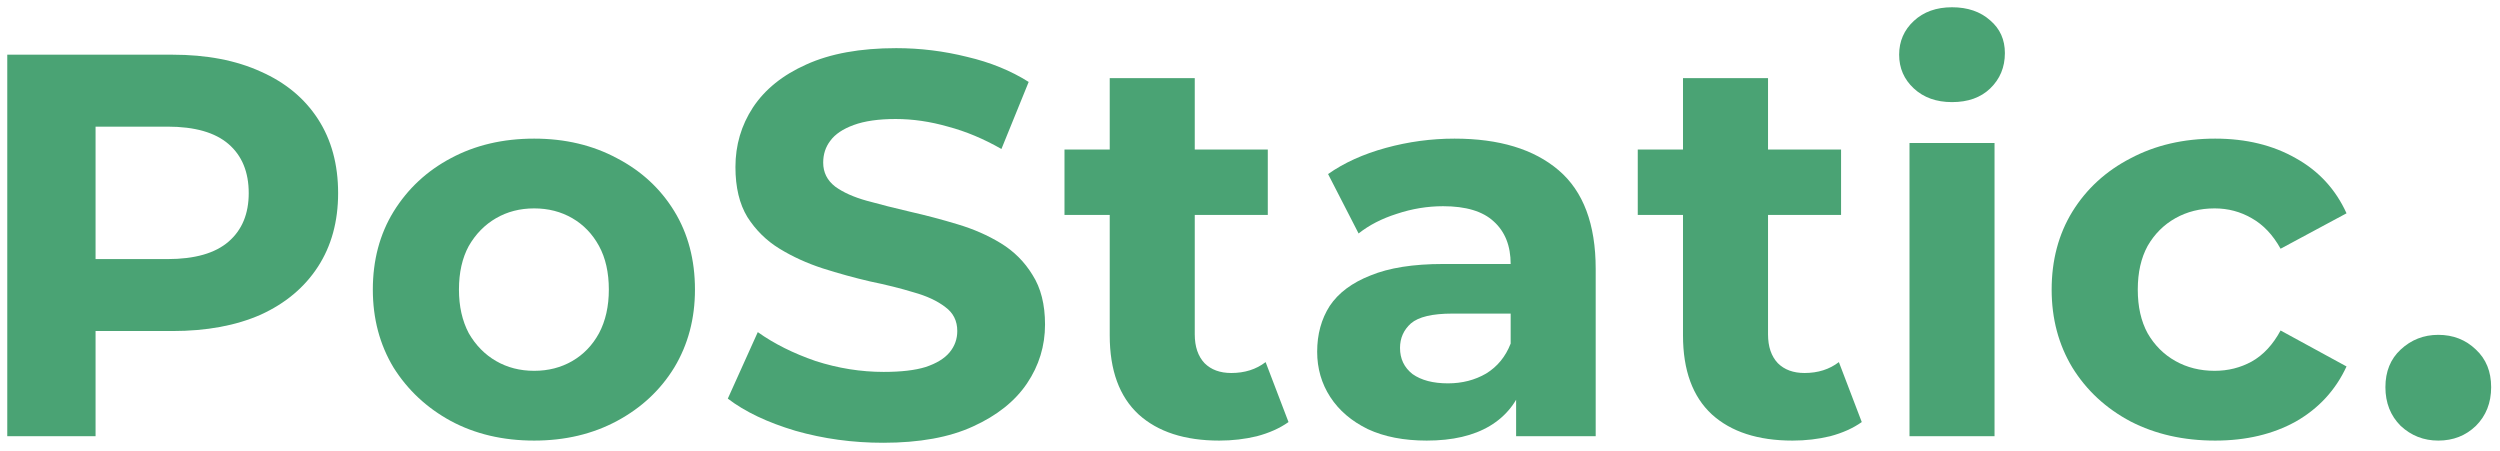 <svg width="1376" height="248" viewBox="0 0 1376 248" fill="none" xmlns="http://www.w3.org/2000/svg">
<g filter="url(#filter0_d_239_2316)">
<path d="M1342.03 238.499C1334.03 238.499 1327.13 235.799 1321.33 230.399C1315.73 224.799 1312.93 217.699 1312.93 209.099C1312.93 200.499 1315.73 193.599 1321.33 188.399C1327.13 182.999 1334.03 180.299 1342.03 180.299C1350.23 180.299 1357.13 182.999 1362.73 188.399C1368.33 193.599 1371.13 200.499 1371.13 209.099C1371.13 217.699 1368.33 224.799 1362.73 230.399C1357.13 235.799 1350.23 238.499 1342.03 238.499Z" fill="#4AA374"/>
</g>
<g filter="url(#filter1_d_239_2316)">
<path d="M1219.23 238.499C1201.83 238.499 1186.33 234.999 1172.73 227.999C1159.13 220.799 1148.43 210.899 1140.63 198.299C1133.03 185.699 1129.23 171.399 1129.23 155.399C1129.23 139.199 1133.03 124.899 1140.63 112.499C1148.43 99.899 1159.13 90.099 1172.73 83.099C1186.33 75.899 1201.83 72.299 1219.23 72.299C1236.23 72.299 1251.03 75.899 1263.63 83.099C1276.23 90.099 1285.53 100.199 1291.53 113.399L1255.23 132.899C1251.03 125.299 1245.73 119.699 1239.33 116.099C1233.13 112.499 1226.33 110.699 1218.93 110.699C1210.93 110.699 1203.73 112.499 1197.33 116.099C1190.93 119.699 1185.83 124.799 1182.03 131.399C1178.43 137.999 1176.63 145.999 1176.63 155.399C1176.63 164.799 1178.43 172.799 1182.03 179.399C1185.83 185.999 1190.93 191.099 1197.33 194.699C1203.73 198.299 1210.93 200.099 1218.93 200.099C1226.33 200.099 1233.13 198.399 1239.33 194.999C1245.73 191.399 1251.03 185.699 1255.23 177.899L1291.53 197.699C1285.53 210.699 1276.23 220.799 1263.63 227.999C1251.03 234.999 1236.23 238.499 1219.23 238.499Z" fill="#4AA374"/>
</g>
<g filter="url(#filter2_d_239_2316)">
<path d="M1050.99 236.1V74.7H1097.79V236.1H1050.99ZM1074.39 52.2C1065.79 52.2 1058.79 49.7 1053.39 44.7C1047.99 39.7 1045.29 33.5 1045.29 26.1C1045.29 18.7 1047.99 12.5 1053.39 7.5C1058.79 2.5 1065.79 0 1074.39 0C1082.99 0 1089.99 2.4 1095.39 7.2C1100.79 11.8 1103.49 17.8 1103.49 25.2C1103.49 33 1100.79 39.5 1095.39 44.7C1090.19 49.7 1083.19 52.2 1074.39 52.2Z" fill="#4AA374"/>
</g>
<g filter="url(#filter3_d_239_2316)">
<path d="M986.622 238.5C967.622 238.5 952.822 233.7 942.222 224.1C931.622 214.3 926.322 199.8 926.322 180.6V39H973.122V180C973.122 186.8 974.922 192.1 978.522 195.9C982.122 199.5 987.022 201.3 993.222 201.3C1000.62 201.3 1006.92 199.3 1012.12 195.3L1024.72 228.3C1019.92 231.7 1014.12 234.3 1007.32 236.1C1000.72 237.7 993.822 238.5 986.622 238.5ZM901.422 114.3V78.3H1013.32V114.3H901.422Z" fill="#4AA374"/>
</g>
<g filter="url(#filter4_d_239_2316)">
<path d="M834.469 236.099V204.599L831.469 197.699V141.299C831.469 131.299 828.369 123.499 822.169 117.899C816.169 112.299 806.869 109.499 794.269 109.499C785.669 109.499 777.169 110.899 768.769 113.699C760.569 116.299 753.569 119.899 747.769 124.499L730.969 91.799C739.769 85.599 750.369 80.799 762.769 77.399C775.169 73.999 787.769 72.299 800.569 72.299C825.169 72.299 844.269 78.099 857.869 89.699C871.469 101.299 878.269 119.399 878.269 143.999V236.099H834.469ZM785.269 238.499C772.669 238.499 761.869 236.399 752.869 232.199C743.869 227.799 736.969 221.899 732.169 214.499C727.369 207.099 724.969 198.799 724.969 189.599C724.969 179.999 727.269 171.599 731.869 164.399C736.669 157.199 744.169 151.599 754.369 147.599C764.569 143.399 777.869 141.299 794.269 141.299H837.169V168.599H799.369C788.369 168.599 780.769 170.399 776.569 173.999C772.569 177.599 770.569 182.099 770.569 187.499C770.569 193.499 772.869 198.299 777.469 201.899C782.269 205.299 788.769 206.999 796.969 206.999C804.769 206.999 811.769 205.199 817.969 201.599C824.169 197.799 828.669 192.299 831.469 185.099L838.669 206.699C835.269 217.099 829.069 224.999 820.069 230.399C811.069 235.799 799.469 238.499 785.269 238.499Z" fill="#4AA374"/>
</g>
<g filter="url(#filter5_d_239_2316)">
<path d="M671.095 238.5C652.095 238.5 637.295 233.7 626.695 224.1C616.095 214.3 610.794 199.8 610.794 180.6V39H657.594V180C657.594 186.8 659.395 192.1 662.995 195.9C666.595 199.5 671.495 201.3 677.695 201.3C685.095 201.3 691.394 199.3 696.594 195.3L709.195 228.3C704.395 231.7 698.594 234.3 691.794 236.1C685.194 237.7 678.295 238.5 671.095 238.5ZM585.895 114.3V78.3H697.794V114.3H585.895Z" fill="#4AA374"/>
</g>
<g filter="url(#filter6_d_239_2316)">
<path d="M486.086 239.7C469.286 239.7 453.186 237.5 437.786 233.1C422.386 228.5 409.986 222.6 400.586 215.4L417.086 178.8C426.086 185.2 436.686 190.5 448.886 194.7C461.286 198.7 473.786 200.7 486.386 200.7C495.986 200.7 503.686 199.8 509.486 198C515.486 196 519.886 193.3 522.686 189.9C525.486 186.5 526.886 182.6 526.886 178.2C526.886 172.6 524.686 168.2 520.286 165C515.886 161.6 510.086 158.9 502.886 156.9C495.686 154.7 487.686 152.7 478.886 150.9C470.286 148.9 461.586 146.5 452.786 143.7C444.186 140.9 436.286 137.3 429.086 132.9C421.886 128.5 415.986 122.7 411.386 115.5C406.986 108.3 404.786 99.1 404.786 87.9C404.786 75.9 407.986 65 414.386 55.2C420.986 45.2 430.786 37.3 443.786 31.5C456.986 25.5 473.486 22.5 493.286 22.5C506.486 22.5 519.486 24.1 532.286 27.3C545.086 30.3 556.386 34.9 566.186 41.1L551.186 78C541.386 72.4 531.586 68.3 521.786 65.7C511.986 62.9 502.386 61.5 492.986 61.5C483.586 61.5 475.886 62.6 469.886 64.8C463.886 67 459.586 69.9 456.986 73.5C454.386 76.9 453.086 80.9 453.086 85.5C453.086 90.9 455.286 95.3 459.686 98.7C464.086 101.9 469.886 104.5 477.086 106.5C484.286 108.5 492.186 110.5 500.786 112.5C509.586 114.5 518.286 116.8 526.886 119.4C535.686 122 543.686 125.5 550.886 129.9C558.086 134.3 563.886 140.1 568.286 147.3C572.886 154.5 575.186 163.6 575.186 174.6C575.186 186.4 571.886 197.2 565.286 207C558.686 216.8 548.786 224.7 535.586 230.7C522.586 236.7 506.086 239.7 486.086 239.7Z" fill="#4AA374"/>
</g>
<g filter="url(#filter7_d_239_2316)">
<path d="M294.007 238.499C276.807 238.499 261.507 234.899 248.107 227.699C234.907 220.499 224.407 210.699 216.607 198.299C209.007 185.699 205.207 171.399 205.207 155.399C205.207 139.199 209.007 124.899 216.607 112.499C224.407 99.899 234.907 90.099 248.107 83.099C261.507 75.899 276.807 72.299 294.007 72.299C311.007 72.299 326.207 75.899 339.607 83.099C353.007 90.099 363.507 99.799 371.107 112.199C378.707 124.599 382.507 138.999 382.507 155.399C382.507 171.399 378.707 185.699 371.107 198.299C363.507 210.699 353.007 220.499 339.607 227.699C326.207 234.899 311.007 238.499 294.007 238.499ZM294.007 200.099C301.807 200.099 308.807 198.299 315.007 194.699C321.207 191.099 326.107 185.999 329.707 179.399C333.307 172.599 335.107 164.599 335.107 155.399C335.107 145.999 333.307 137.999 329.707 131.399C326.107 124.799 321.207 119.699 315.007 116.099C308.807 112.499 301.807 110.699 294.007 110.699C286.207 110.699 279.207 112.499 273.007 116.099C266.807 119.699 261.807 124.799 258.007 131.399C254.407 137.999 252.607 145.999 252.607 155.399C252.607 164.599 254.407 172.599 258.007 179.399C261.807 185.999 266.807 191.099 273.007 194.699C279.207 198.299 286.207 200.099 294.007 200.099Z" fill="#4AA374"/>
</g>
<g filter="url(#filter8_d_239_2316)">
<path d="M4 236.1V26.1H94.9C113.7 26.1 129.9 29.2 143.5 35.4C157.1 41.4 167.6 50.1 175 61.5C182.4 72.9 186.1 86.5 186.1 102.3C186.1 117.9 182.4 131.4 175 142.8C167.6 154.2 157.1 163 143.5 169.2C129.9 175.2 113.7 178.2 94.9 178.2H31L52.6 156.3V236.1H4ZM52.6 161.7L31 138.6H92.2C107.2 138.6 118.4 135.4 125.8 129C133.2 122.6 136.9 113.7 136.9 102.3C136.9 90.7 133.2 81.7 125.8 75.3C118.4 68.9 107.2 65.7 92.2 65.7H31L52.6 42.6V161.7Z" fill="#4AA374"/>
</g>
<defs>
<filter id="filter0_d_239_2316" x="1308.93" y="180.299" width="66.199" height="66.199" filterUnits="userSpaceOnUse" color-interpolation-filters="sRGB">
<feFlood flood-opacity="0" result="BackgroundImageFix"/>
<feColorMatrix in="SourceAlpha" type="matrix" values="0 0 0 0 0 0 0 0 0 0 0 0 0 0 0 0 0 0 127 0" result="hardAlpha"/>
<feOffset dy="4"/>
<feGaussianBlur stdDeviation="2"/>
<feComposite in2="hardAlpha" operator="out"/>
<feColorMatrix type="matrix" values="0 0 0 0 0 0 0 0 0 0 0 0 0 0 0 0 0 0 0.25 0"/>
<feBlend mode="normal" in2="BackgroundImageFix" result="effect1_dropShadow_239_2316"/>
<feBlend mode="normal" in="SourceGraphic" in2="effect1_dropShadow_239_2316" result="shape"/>
</filter>
<filter id="filter1_d_239_2316" x="1125.23" y="72.299" width="170.301" height="174.199" filterUnits="userSpaceOnUse" color-interpolation-filters="sRGB">
<feFlood flood-opacity="0" result="BackgroundImageFix"/>
<feColorMatrix in="SourceAlpha" type="matrix" values="0 0 0 0 0 0 0 0 0 0 0 0 0 0 0 0 0 0 127 0" result="hardAlpha"/>
<feOffset dy="4"/>
<feGaussianBlur stdDeviation="2"/>
<feComposite in2="hardAlpha" operator="out"/>
<feColorMatrix type="matrix" values="0 0 0 0 0 0 0 0 0 0 0 0 0 0 0 0 0 0 0.25 0"/>
<feBlend mode="normal" in2="BackgroundImageFix" result="effect1_dropShadow_239_2316"/>
<feBlend mode="normal" in="SourceGraphic" in2="effect1_dropShadow_239_2316" result="shape"/>
</filter>
<filter id="filter2_d_239_2316" x="1041.29" y="0" width="66.199" height="244.1" filterUnits="userSpaceOnUse" color-interpolation-filters="sRGB">
<feFlood flood-opacity="0" result="BackgroundImageFix"/>
<feColorMatrix in="SourceAlpha" type="matrix" values="0 0 0 0 0 0 0 0 0 0 0 0 0 0 0 0 0 0 127 0" result="hardAlpha"/>
<feOffset dy="4"/>
<feGaussianBlur stdDeviation="2"/>
<feComposite in2="hardAlpha" operator="out"/>
<feColorMatrix type="matrix" values="0 0 0 0 0 0 0 0 0 0 0 0 0 0 0 0 0 0 0.25 0"/>
<feBlend mode="normal" in2="BackgroundImageFix" result="effect1_dropShadow_239_2316"/>
<feBlend mode="normal" in="SourceGraphic" in2="effect1_dropShadow_239_2316" result="shape"/>
</filter>
<filter id="filter3_d_239_2316" x="897.422" y="39" width="131.301" height="207.5" filterUnits="userSpaceOnUse" color-interpolation-filters="sRGB">
<feFlood flood-opacity="0" result="BackgroundImageFix"/>
<feColorMatrix in="SourceAlpha" type="matrix" values="0 0 0 0 0 0 0 0 0 0 0 0 0 0 0 0 0 0 127 0" result="hardAlpha"/>
<feOffset dy="4"/>
<feGaussianBlur stdDeviation="2"/>
<feComposite in2="hardAlpha" operator="out"/>
<feColorMatrix type="matrix" values="0 0 0 0 0 0 0 0 0 0 0 0 0 0 0 0 0 0 0.25 0"/>
<feBlend mode="normal" in2="BackgroundImageFix" result="effect1_dropShadow_239_2316"/>
<feBlend mode="normal" in="SourceGraphic" in2="effect1_dropShadow_239_2316" result="shape"/>
</filter>
<filter id="filter4_d_239_2316" x="720.969" y="72.299" width="161.301" height="174.199" filterUnits="userSpaceOnUse" color-interpolation-filters="sRGB">
<feFlood flood-opacity="0" result="BackgroundImageFix"/>
<feColorMatrix in="SourceAlpha" type="matrix" values="0 0 0 0 0 0 0 0 0 0 0 0 0 0 0 0 0 0 127 0" result="hardAlpha"/>
<feOffset dy="4"/>
<feGaussianBlur stdDeviation="2"/>
<feComposite in2="hardAlpha" operator="out"/>
<feColorMatrix type="matrix" values="0 0 0 0 0 0 0 0 0 0 0 0 0 0 0 0 0 0 0.25 0"/>
<feBlend mode="normal" in2="BackgroundImageFix" result="effect1_dropShadow_239_2316"/>
<feBlend mode="normal" in="SourceGraphic" in2="effect1_dropShadow_239_2316" result="shape"/>
</filter>
<filter id="filter5_d_239_2316" x="581.895" y="39" width="131.301" height="207.5" filterUnits="userSpaceOnUse" color-interpolation-filters="sRGB">
<feFlood flood-opacity="0" result="BackgroundImageFix"/>
<feColorMatrix in="SourceAlpha" type="matrix" values="0 0 0 0 0 0 0 0 0 0 0 0 0 0 0 0 0 0 127 0" result="hardAlpha"/>
<feOffset dy="4"/>
<feGaussianBlur stdDeviation="2"/>
<feComposite in2="hardAlpha" operator="out"/>
<feColorMatrix type="matrix" values="0 0 0 0 0 0 0 0 0 0 0 0 0 0 0 0 0 0 0.25 0"/>
<feBlend mode="normal" in2="BackgroundImageFix" result="effect1_dropShadow_239_2316"/>
<feBlend mode="normal" in="SourceGraphic" in2="effect1_dropShadow_239_2316" result="shape"/>
</filter>
<filter id="filter6_d_239_2316" x="396.586" y="22.5" width="182.602" height="225.199" filterUnits="userSpaceOnUse" color-interpolation-filters="sRGB">
<feFlood flood-opacity="0" result="BackgroundImageFix"/>
<feColorMatrix in="SourceAlpha" type="matrix" values="0 0 0 0 0 0 0 0 0 0 0 0 0 0 0 0 0 0 127 0" result="hardAlpha"/>
<feOffset dy="4"/>
<feGaussianBlur stdDeviation="2"/>
<feComposite in2="hardAlpha" operator="out"/>
<feColorMatrix type="matrix" values="0 0 0 0 0 0 0 0 0 0 0 0 0 0 0 0 0 0 0.25 0"/>
<feBlend mode="normal" in2="BackgroundImageFix" result="effect1_dropShadow_239_2316"/>
<feBlend mode="normal" in="SourceGraphic" in2="effect1_dropShadow_239_2316" result="shape"/>
</filter>
<filter id="filter7_d_239_2316" x="201.207" y="72.299" width="185.301" height="174.199" filterUnits="userSpaceOnUse" color-interpolation-filters="sRGB">
<feFlood flood-opacity="0" result="BackgroundImageFix"/>
<feColorMatrix in="SourceAlpha" type="matrix" values="0 0 0 0 0 0 0 0 0 0 0 0 0 0 0 0 0 0 127 0" result="hardAlpha"/>
<feOffset dy="4"/>
<feGaussianBlur stdDeviation="2"/>
<feComposite in2="hardAlpha" operator="out"/>
<feColorMatrix type="matrix" values="0 0 0 0 0 0 0 0 0 0 0 0 0 0 0 0 0 0 0.25 0"/>
<feBlend mode="normal" in2="BackgroundImageFix" result="effect1_dropShadow_239_2316"/>
<feBlend mode="normal" in="SourceGraphic" in2="effect1_dropShadow_239_2316" result="shape"/>
</filter>
<filter id="filter8_d_239_2316" x="0" y="26.1" width="190.102" height="218" filterUnits="userSpaceOnUse" color-interpolation-filters="sRGB">
<feFlood flood-opacity="0" result="BackgroundImageFix"/>
<feColorMatrix in="SourceAlpha" type="matrix" values="0 0 0 0 0 0 0 0 0 0 0 0 0 0 0 0 0 0 127 0" result="hardAlpha"/>
<feOffset dy="4"/>
<feGaussianBlur stdDeviation="2"/>
<feComposite in2="hardAlpha" operator="out"/>
<feColorMatrix type="matrix" values="0 0 0 0 0 0 0 0 0 0 0 0 0 0 0 0 0 0 0.25 0"/>
<feBlend mode="normal" in2="BackgroundImageFix" result="effect1_dropShadow_239_2316"/>
<feBlend mode="normal" in="SourceGraphic" in2="effect1_dropShadow_239_2316" result="shape"/>
</filter>
</defs>
</svg>
